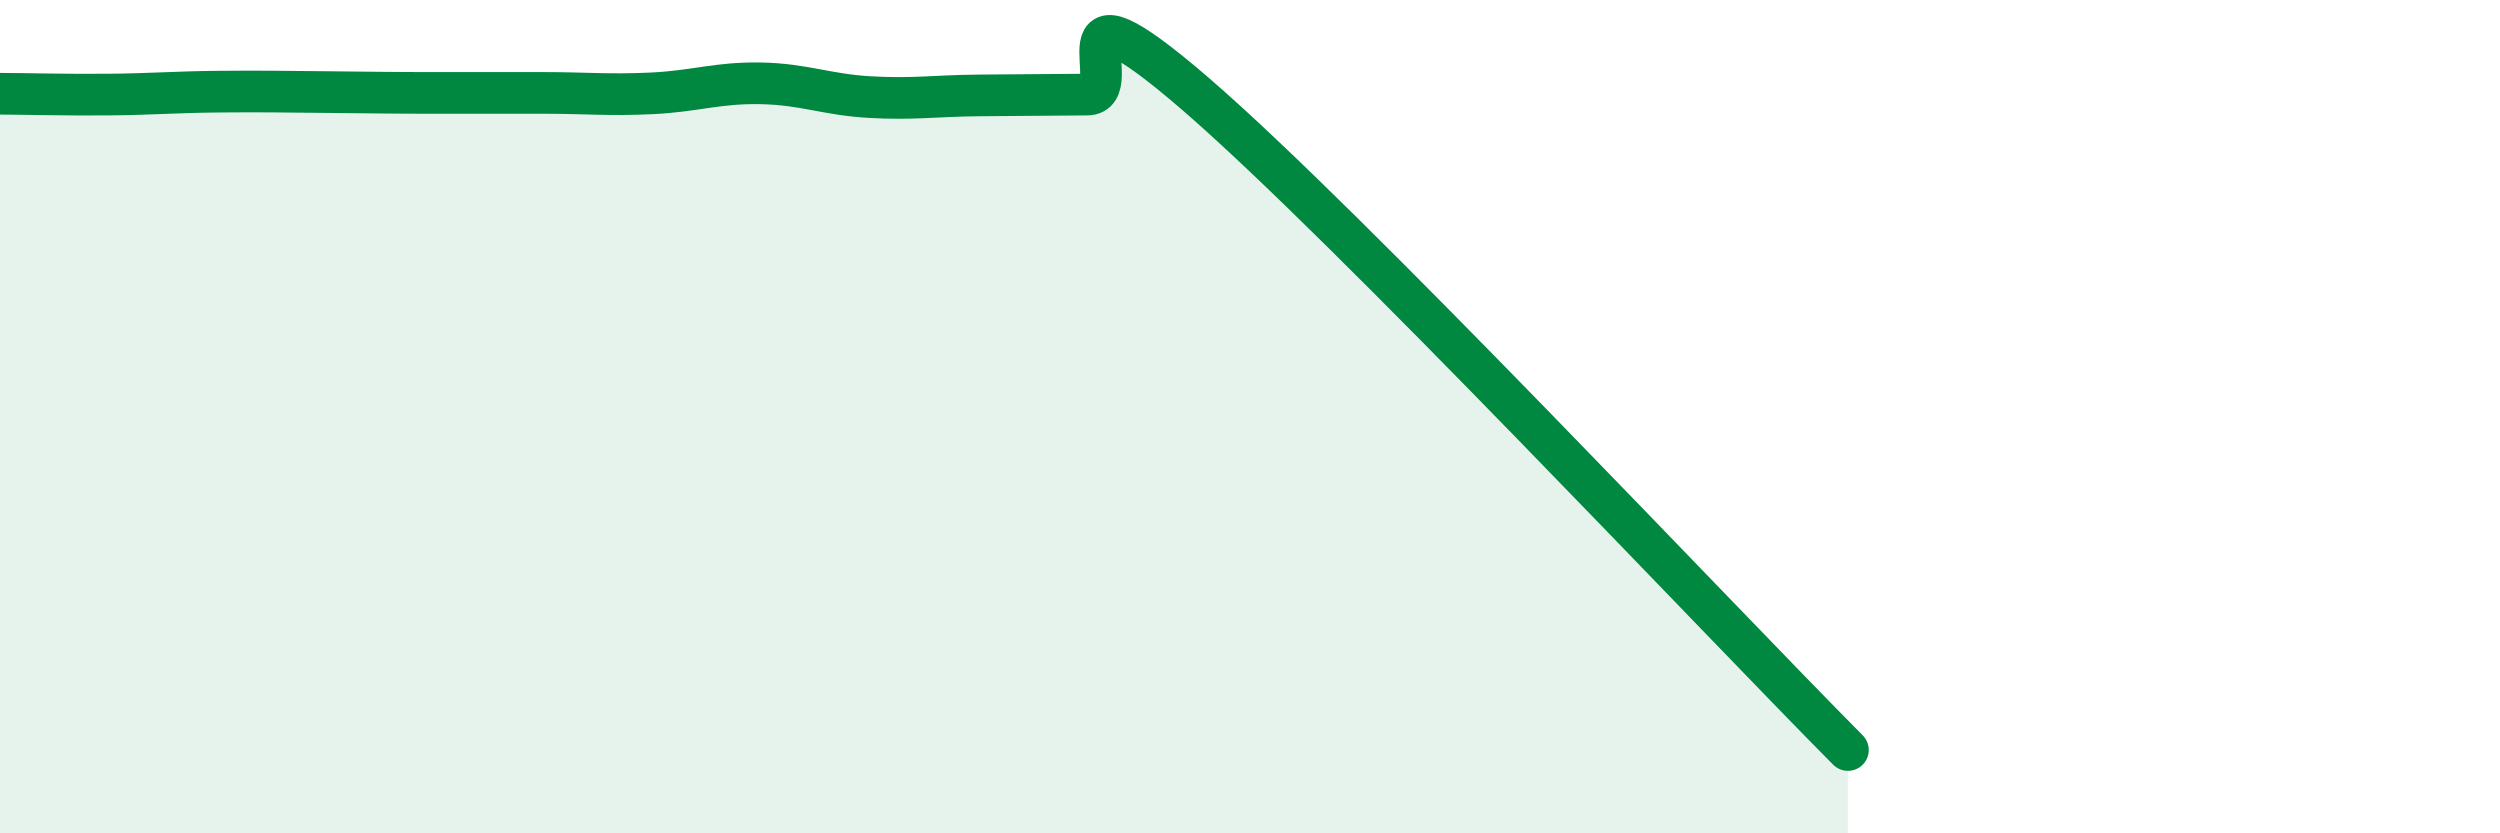 
    <svg width="60" height="20" viewBox="0 0 60 20" xmlns="http://www.w3.org/2000/svg">
      <path
        d="M 0,2.25 C 0.52,2.25 1.57,2.28 2.61,2.27 C 3.65,2.26 4.18,2.21 5.22,2.2 C 6.26,2.19 6.79,2.2 7.83,2.21 C 8.87,2.22 9.39,2.23 10.43,2.23 C 11.47,2.23 12,2.23 13.04,2.23 C 14.08,2.23 14.61,2.29 15.65,2.24 C 16.69,2.19 17.22,1.98 18.26,2 C 19.3,2.02 19.83,2.27 20.87,2.33 C 21.91,2.39 22.44,2.3 23.48,2.29 C 24.52,2.28 25.05,2.28 26.09,2.27 C 27.13,2.26 25.05,-0.89 28.7,2.26 C 32.35,5.41 41.22,14.85 44.35,18L44.35 20L0 20Z"
        fill="#008740"
        opacity="0.1"
        stroke-linecap="round"
        stroke-linejoin="round"
      />
      <path
        d="M 0,2.25 C 0.52,2.25 1.57,2.28 2.61,2.27 C 3.65,2.26 4.18,2.21 5.22,2.2 C 6.26,2.19 6.79,2.2 7.83,2.21 C 8.87,2.22 9.39,2.23 10.43,2.23 C 11.47,2.23 12,2.23 13.04,2.23 C 14.08,2.23 14.61,2.29 15.65,2.24 C 16.69,2.19 17.22,1.98 18.26,2 C 19.3,2.02 19.83,2.27 20.87,2.33 C 21.91,2.39 22.44,2.3 23.48,2.29 C 24.52,2.28 25.05,2.28 26.09,2.27 C 27.13,2.26 25.05,-0.89 28.7,2.26 C 32.35,5.41 41.22,14.85 44.35,18"
        stroke="#008740"
        stroke-width="1"
        fill="none"
        stroke-linecap="round"
        stroke-linejoin="round"
      />
    </svg>
  